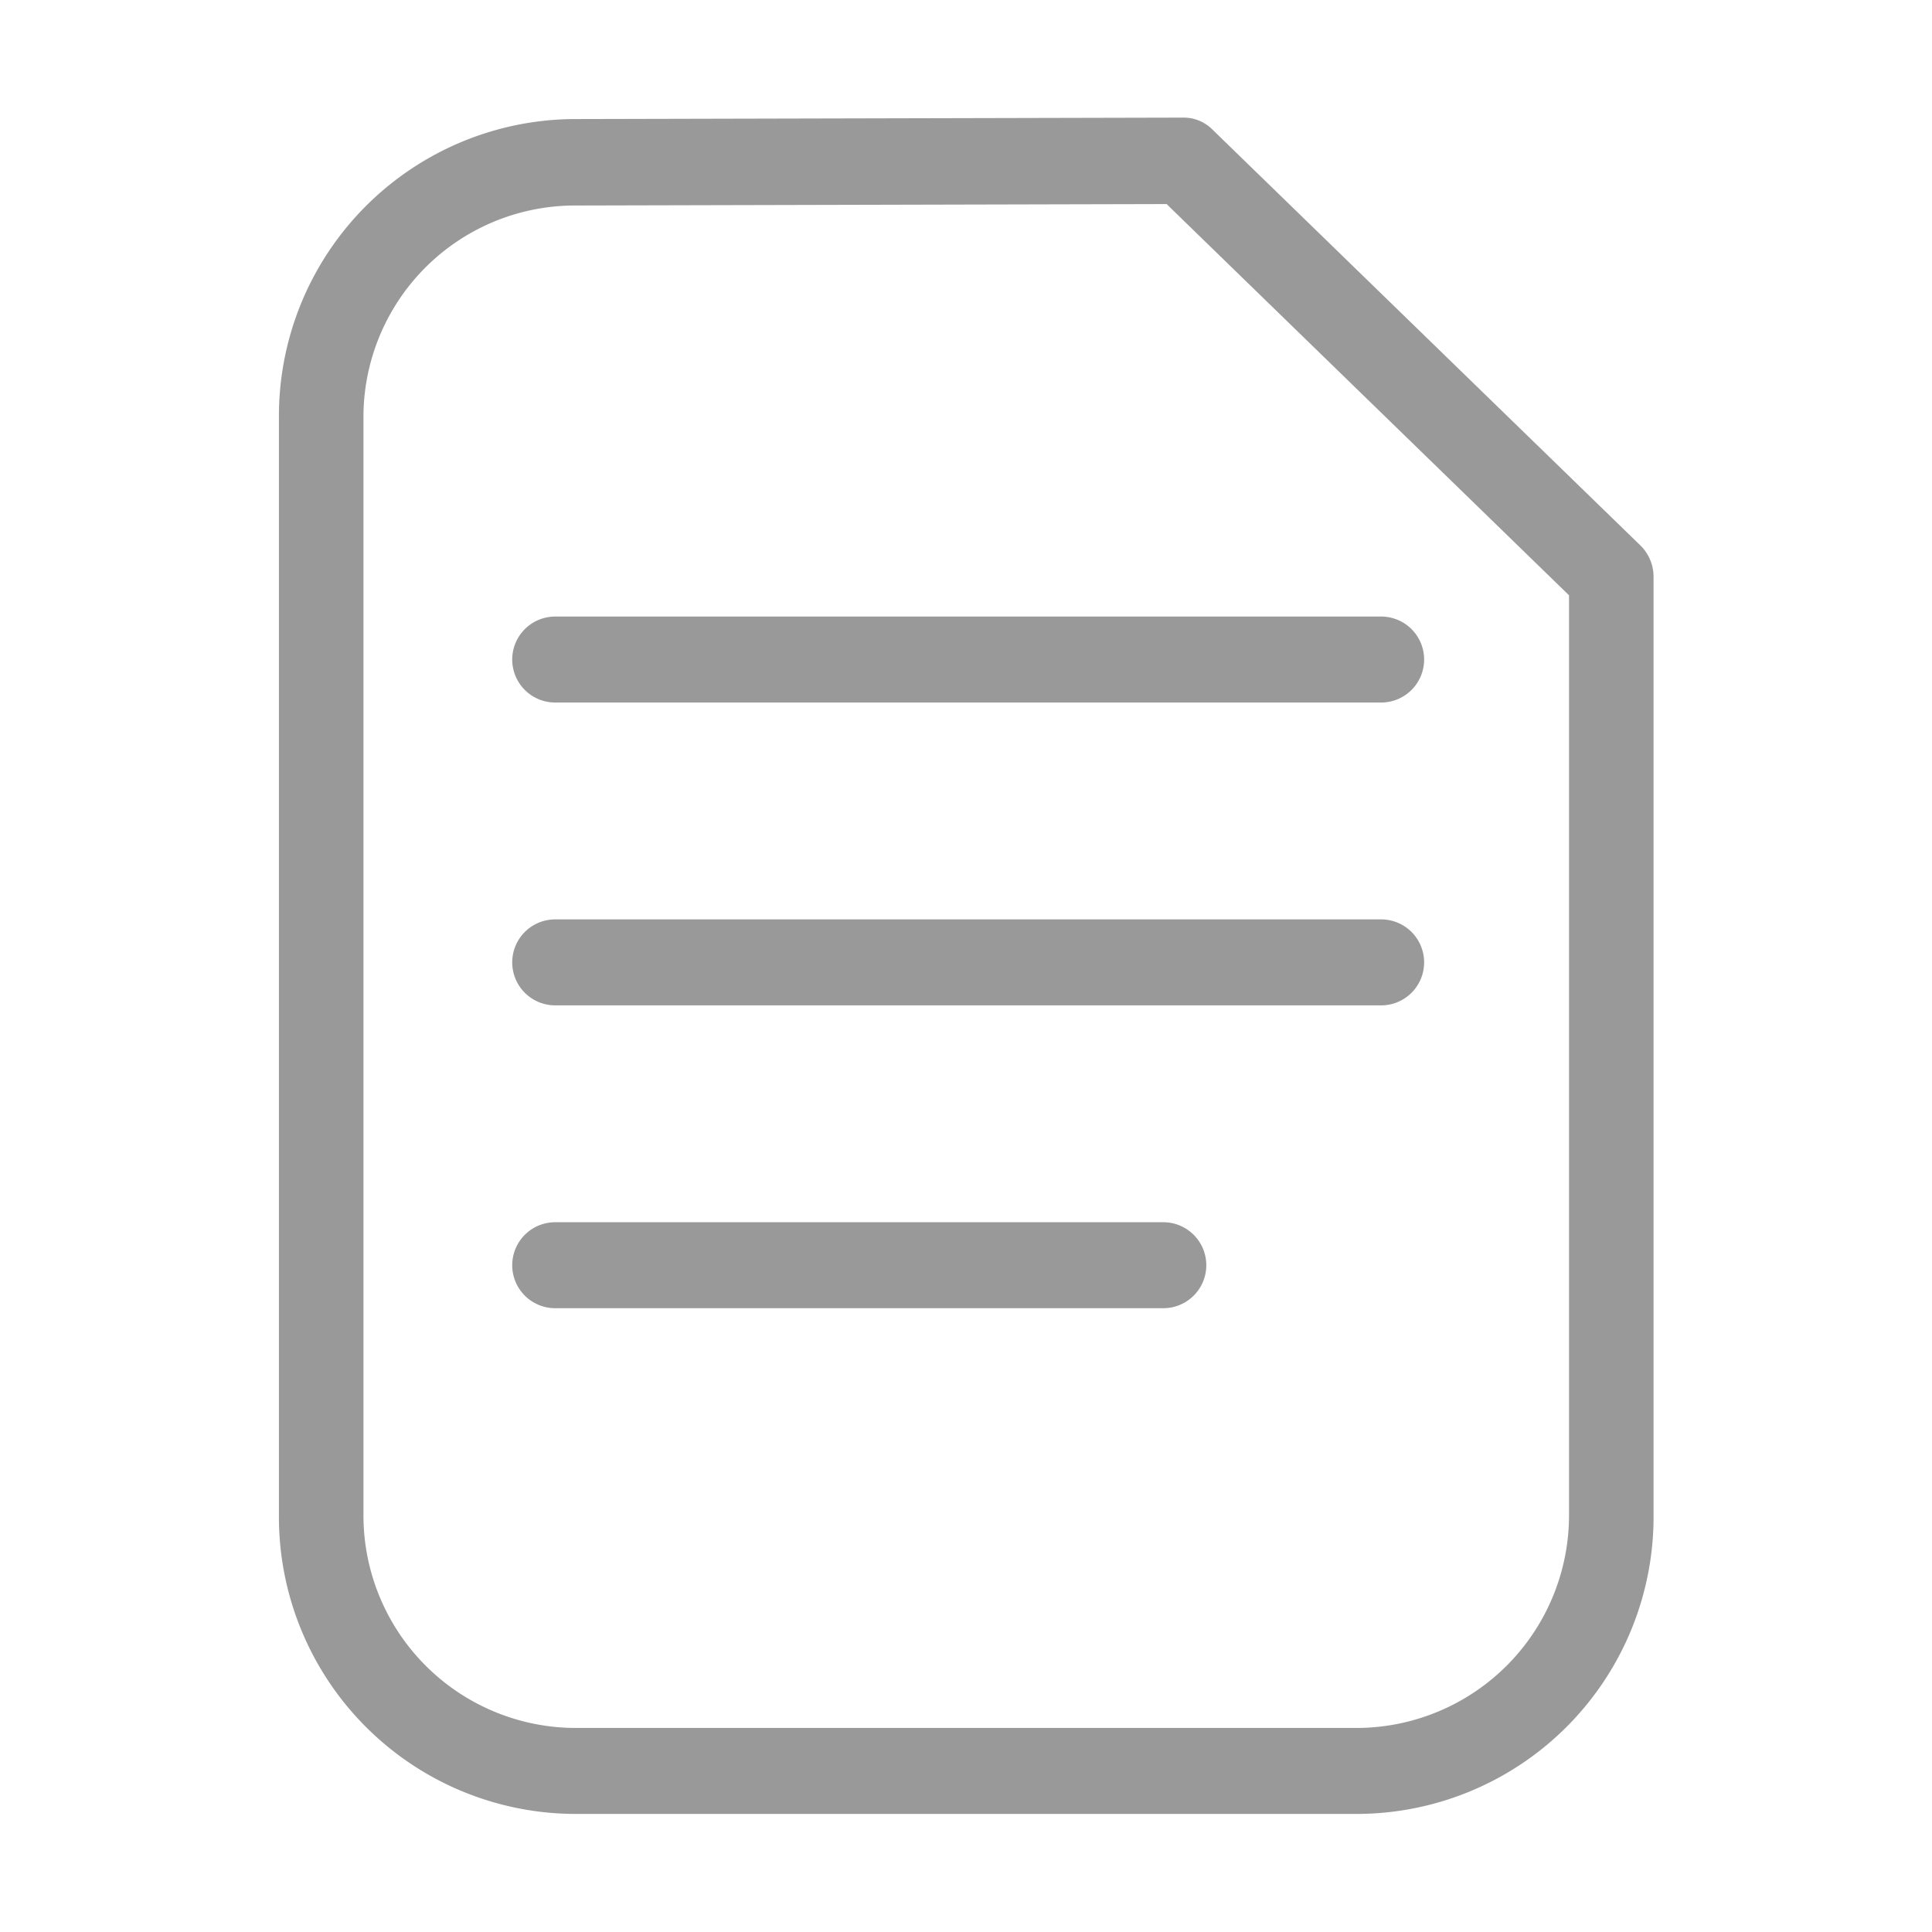 <svg xmlns="http://www.w3.org/2000/svg" width="40" height="40" viewBox="0 0 40 40">
  <defs>
    <style>
      .cls-1 {
        fill: #999;
        fill-rule: evenodd;
      }
    </style>
  </defs>
  <path id="形状_510" data-name="形状 510" class="cls-1" d="M1241.65,1776.98v22.69a6.149,6.149,0,0,0,6.08,6.2h16.29a6.151,6.151,0,0,0,6.09-6.2v-19.42a0.909,0.909,0,0,0-.27-0.64l-8.86-8.61a0.839,0.839,0,0,0-.6-0.25l-12.65.03A6.149,6.149,0,0,0,1241.65,1776.98Zm18.38-4.44,0.05,0.05,8.28,8.05v19.03a4.405,4.405,0,0,1-4.34,4.42h-16.29a4.4,4.4,0,0,1-4.33-4.42v-22.69a4.381,4.381,0,0,1,4.33-4.41Zm4.44,14.81h-17.1a0.89,0.89,0,0,0,0,1.78h17.1A0.89,0.89,0,0,0,1264.47,1787.35Zm-17.1,8.05h12.59a0.89,0.89,0,0,0,0-1.78h-12.59A0.89,0.89,0,0,0,1247.37,1795.4Zm17.1-14.32h-17.1a0.89,0.89,0,0,0,0,1.78h17.1A0.89,0.89,0,0,0,1264.47,1781.08Z" transform="translate(-1235.875 -1768.315)"/>
</svg>
